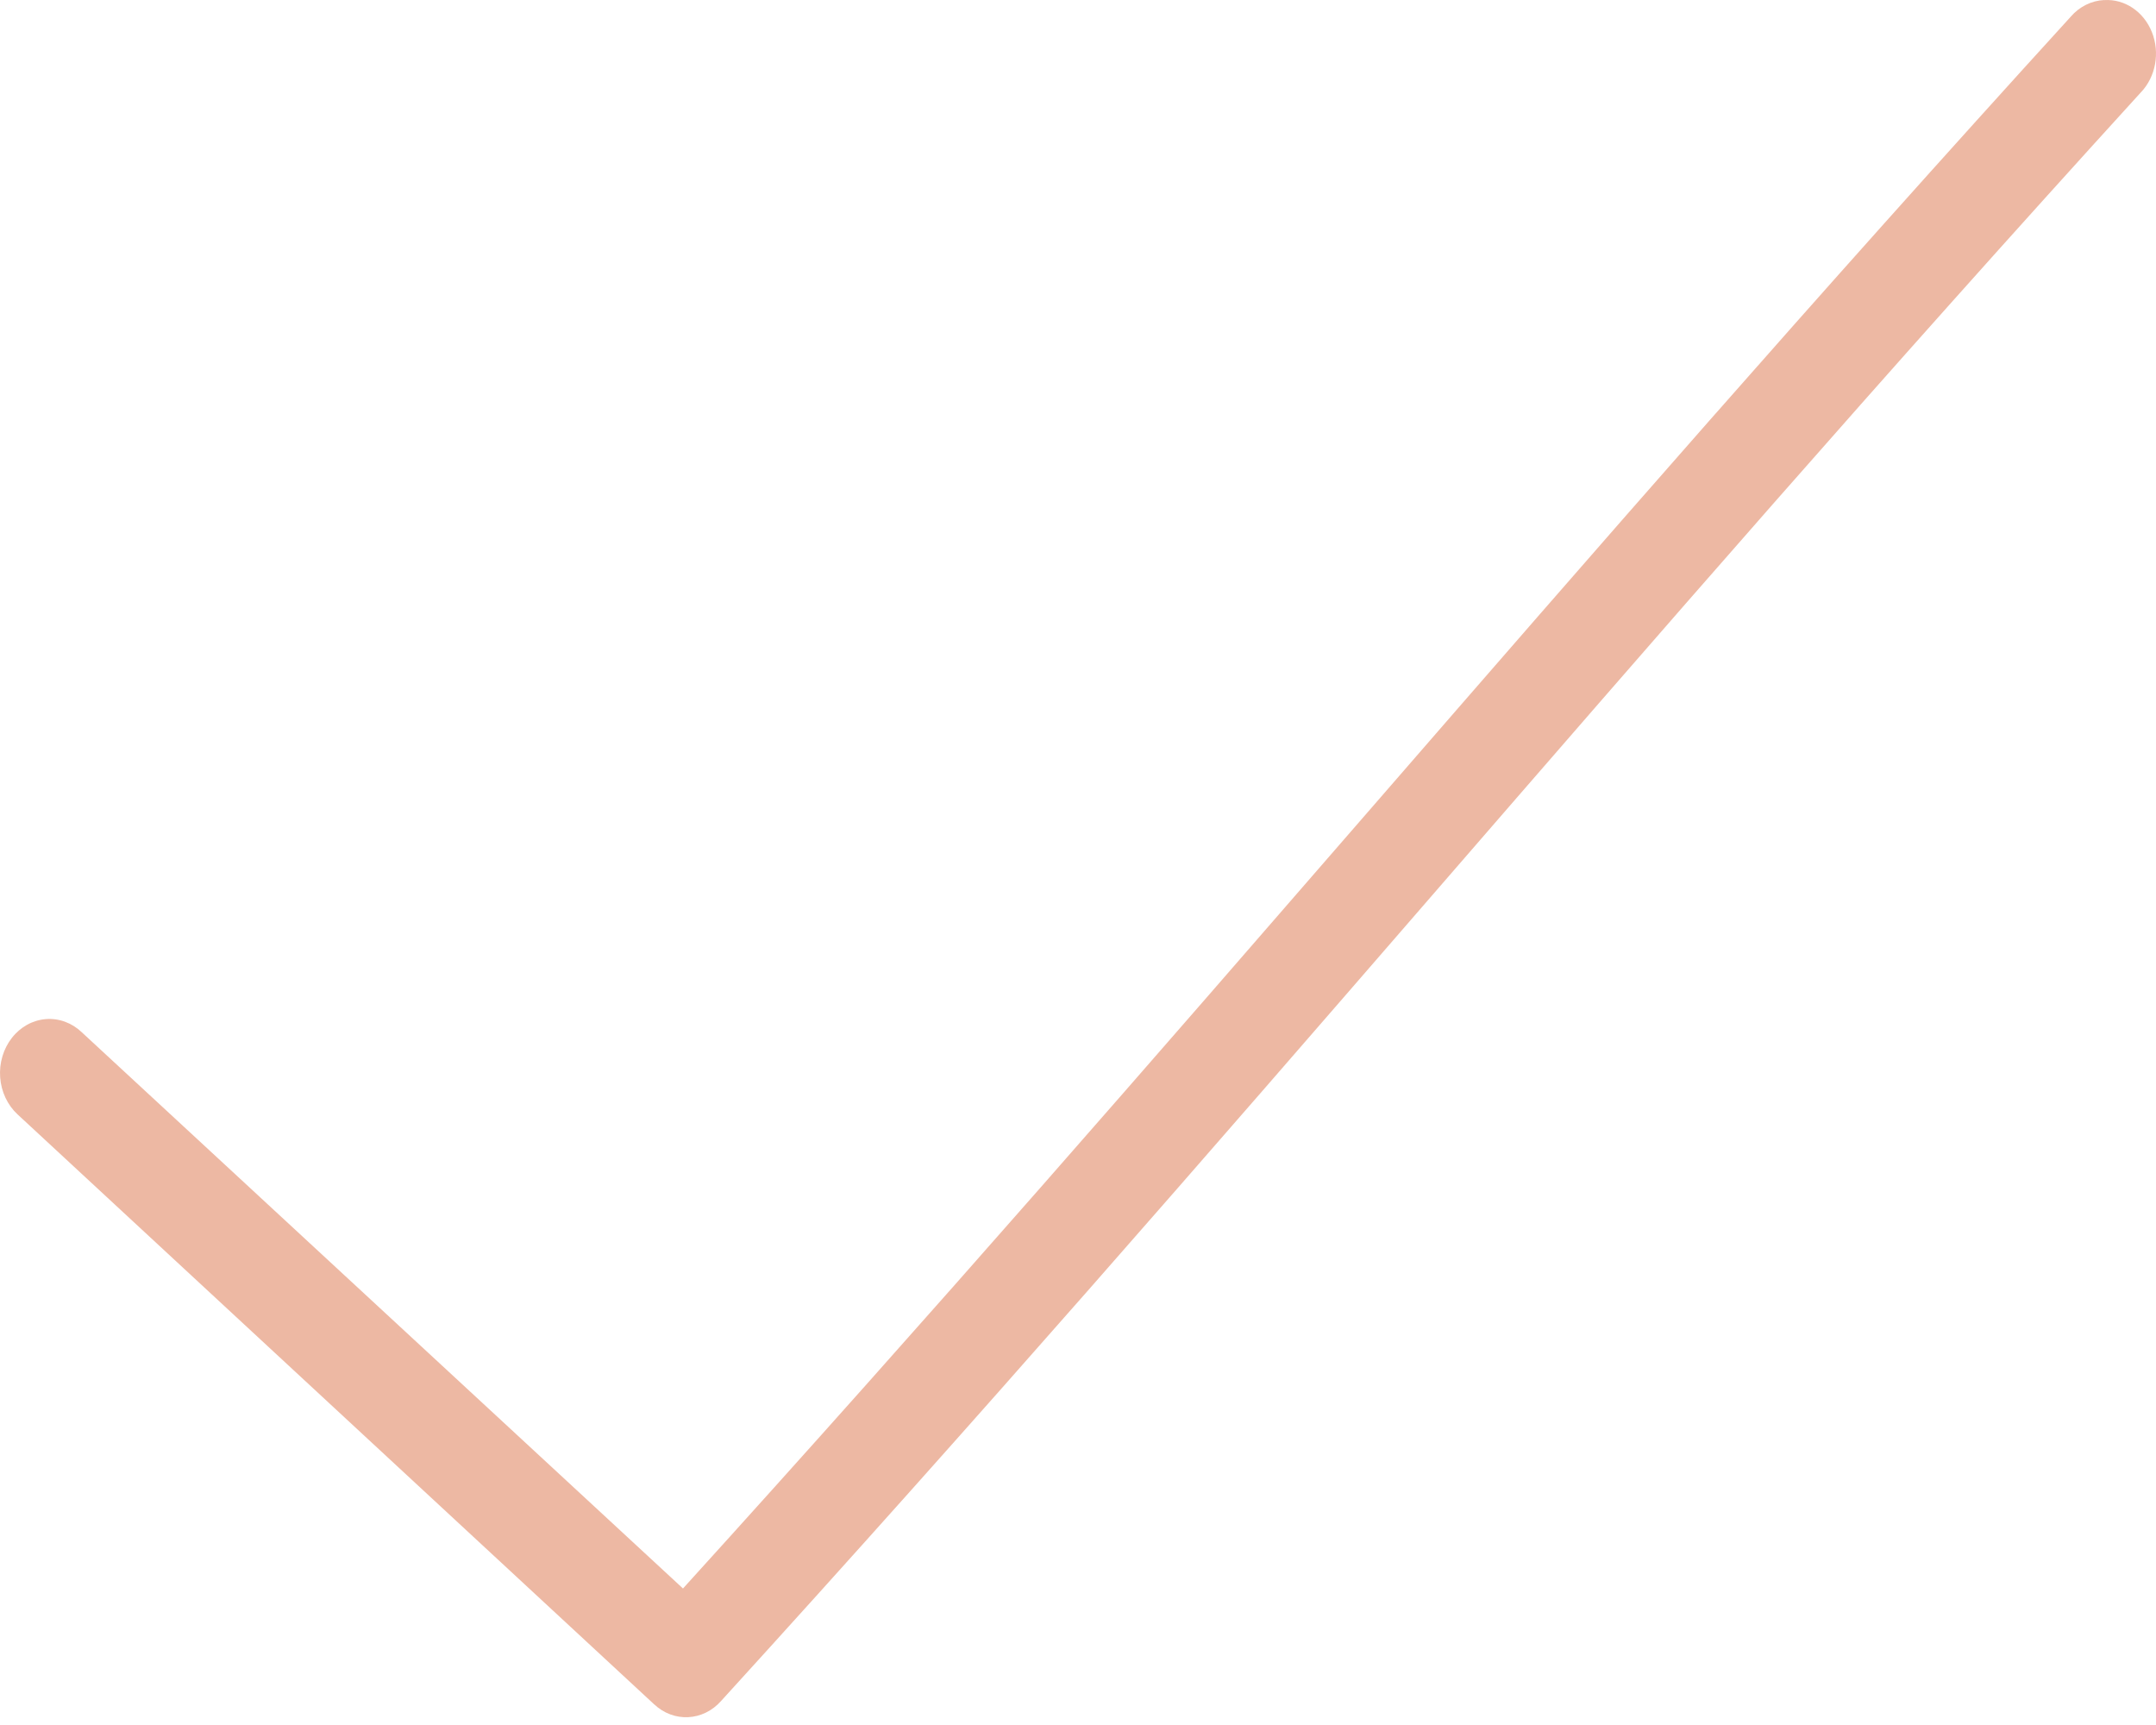 <?xml version="1.0" encoding="UTF-8"?> <svg xmlns="http://www.w3.org/2000/svg" width="65" height="52" viewBox="0 0 65 52" fill="none"> <path d="M63.441 0.001C63.056 0.018 62.691 0.199 62.427 0.506C47.012 17.424 35.756 31.179 20.591 47.885L2.464 31.116C2.165 30.831 1.775 30.689 1.379 30.721C0.984 30.753 0.616 30.956 0.359 31.286C0.101 31.615 -0.027 32.044 0.005 32.477C0.037 32.91 0.224 33.31 0.527 33.591L19.715 51.371V51.37C20.308 51.934 21.199 51.89 21.744 51.271C37.518 33.959 48.833 20.026 64.547 2.781H64.548C64.992 2.312 65.124 1.589 64.877 0.97C64.63 0.35 64.057 -0.036 63.441 0.003L63.441 0.001Z" fill="#EDB8A3"></path> </svg> 